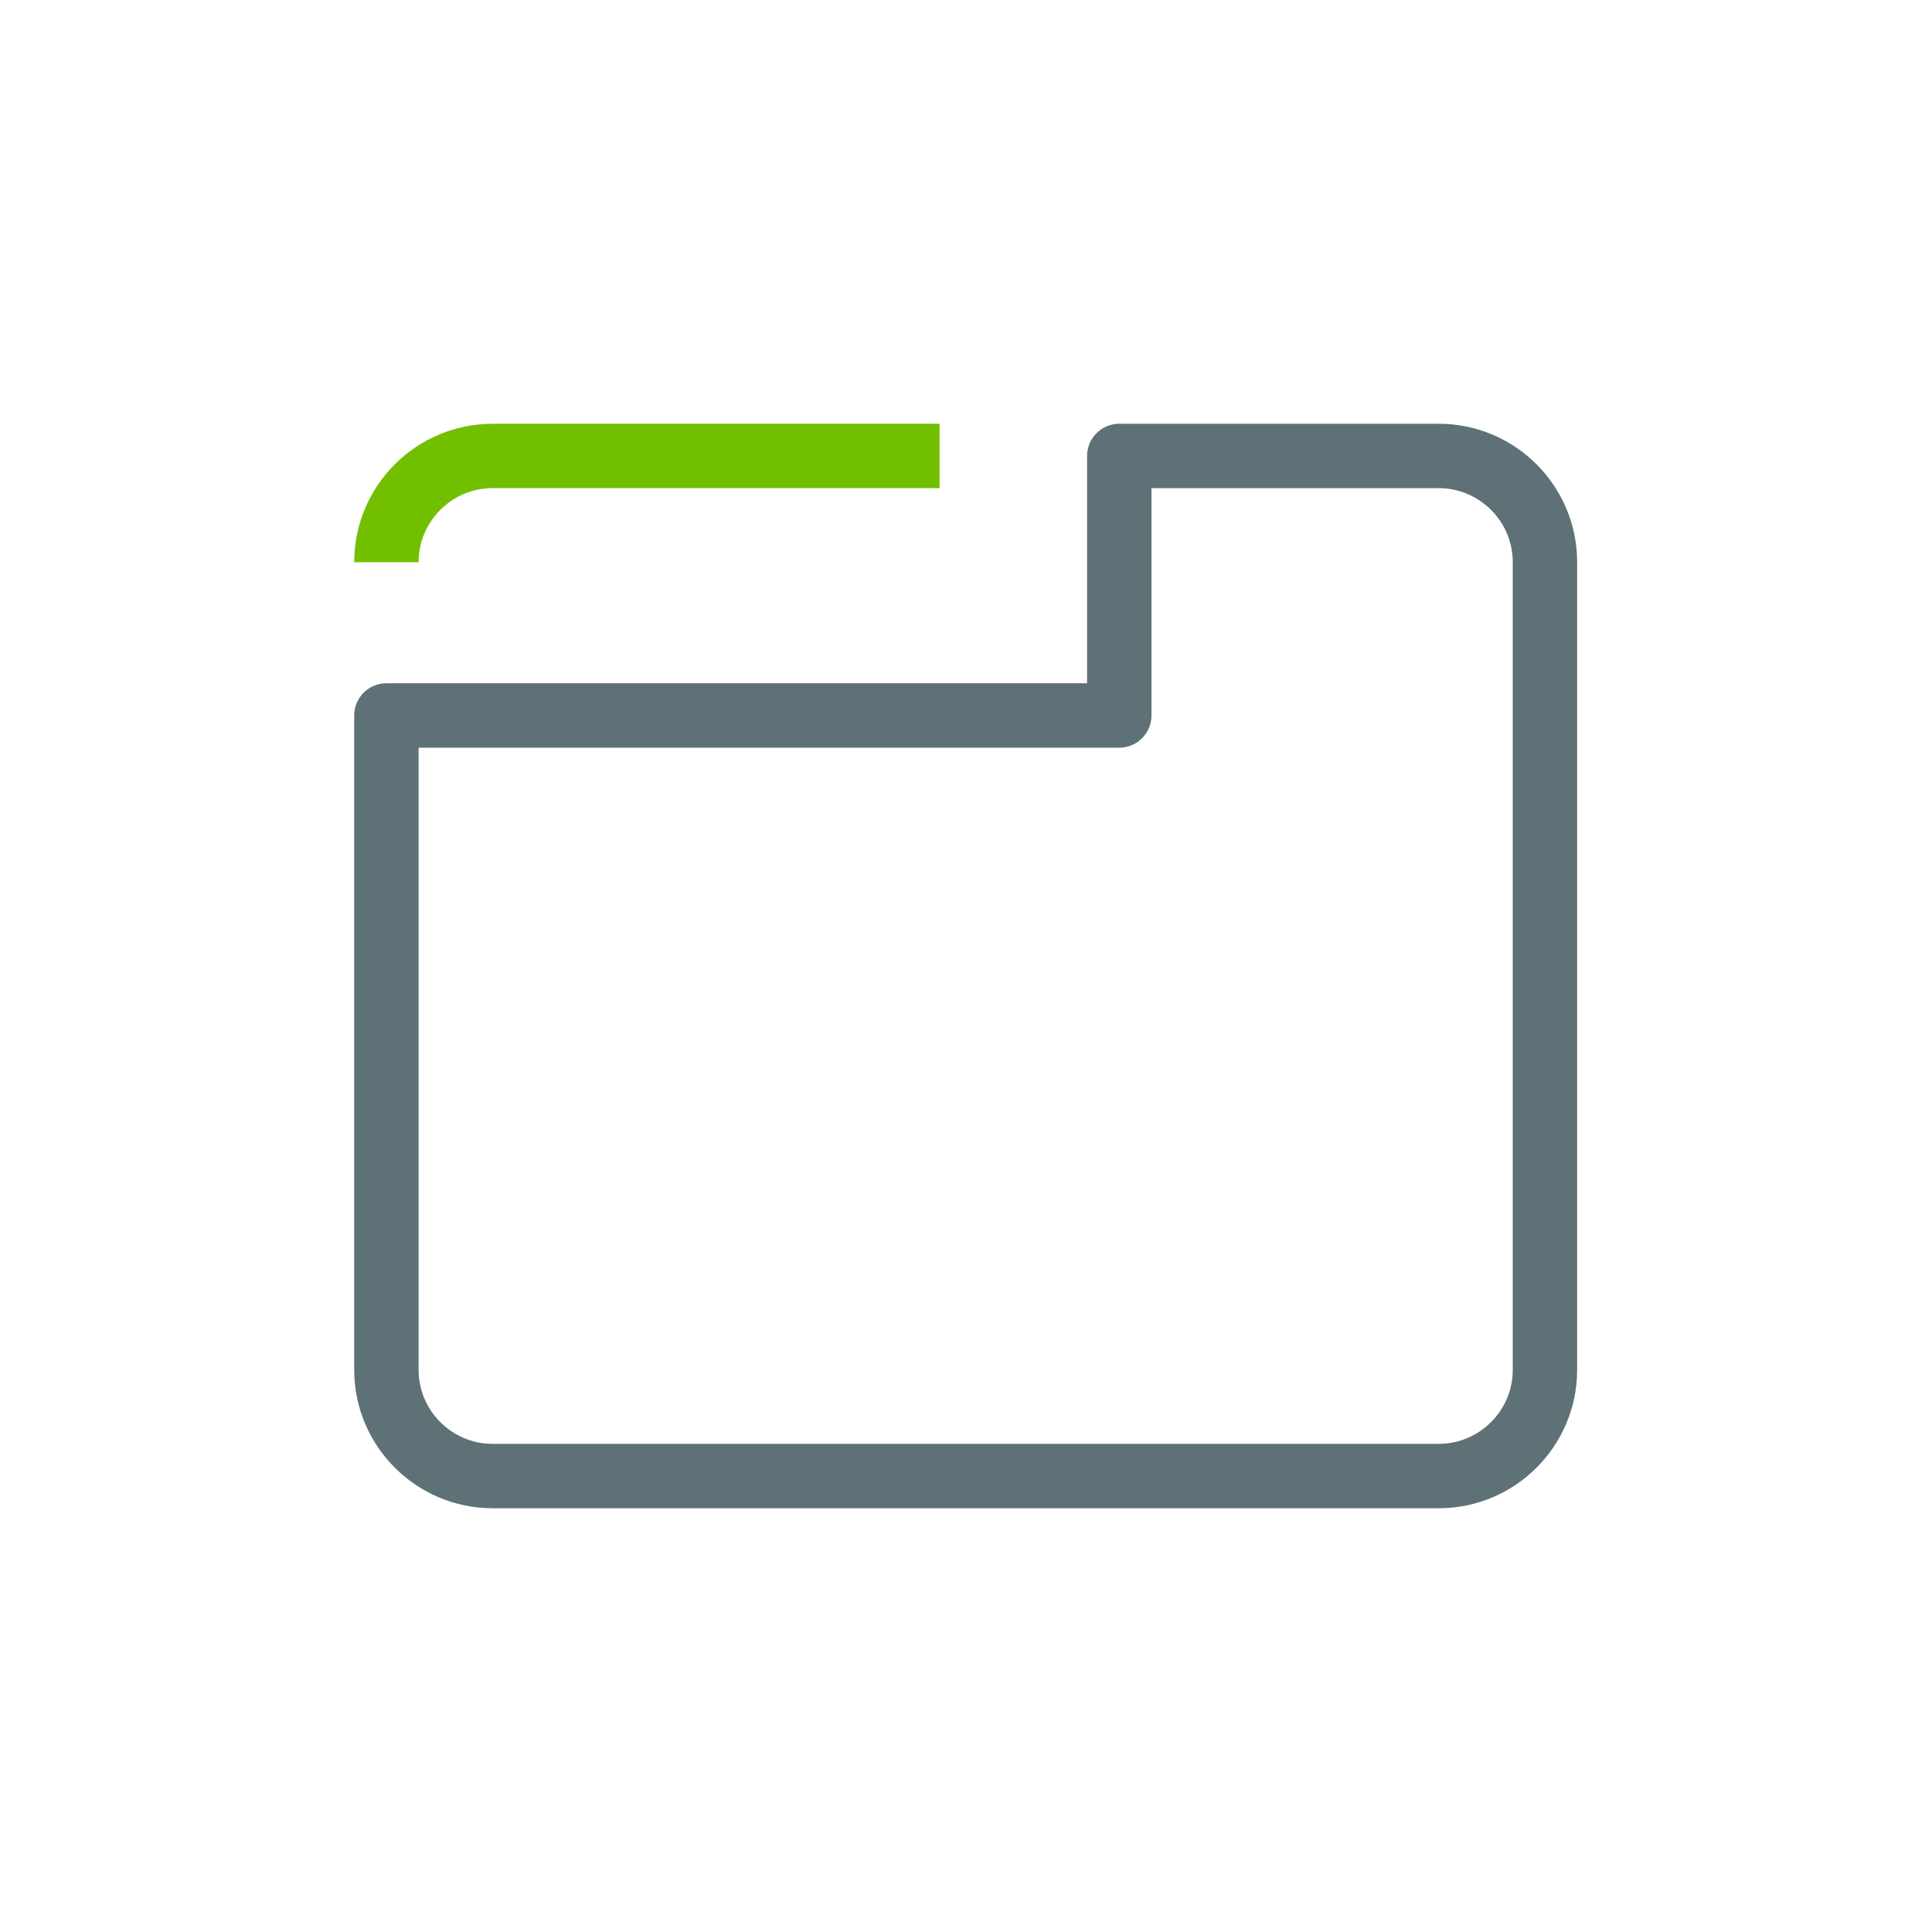 <?xml version="1.0" encoding="UTF-8"?><svg xmlns="http://www.w3.org/2000/svg" viewBox="0 0 30 30"><defs><style>.cls-1{stroke:#5e7177;}.cls-1,.cls-2{fill:none;stroke-linejoin:round;;}.cls-2{stroke:#72bf00;}</style></defs><path class="cls-2" d="M6,8.73c0-.91,.74-1.65,1.65-1.65h6.94"/><path class="cls-1" d="M6,11.11v10.16c0,.91,.74,1.65,1.65,1.65h14.69c.91,0,1.65-.74,1.65-1.65V8.73c0-.91-.74-1.65-1.65-1.65h-4.96v4.03H6Z"/></svg>
